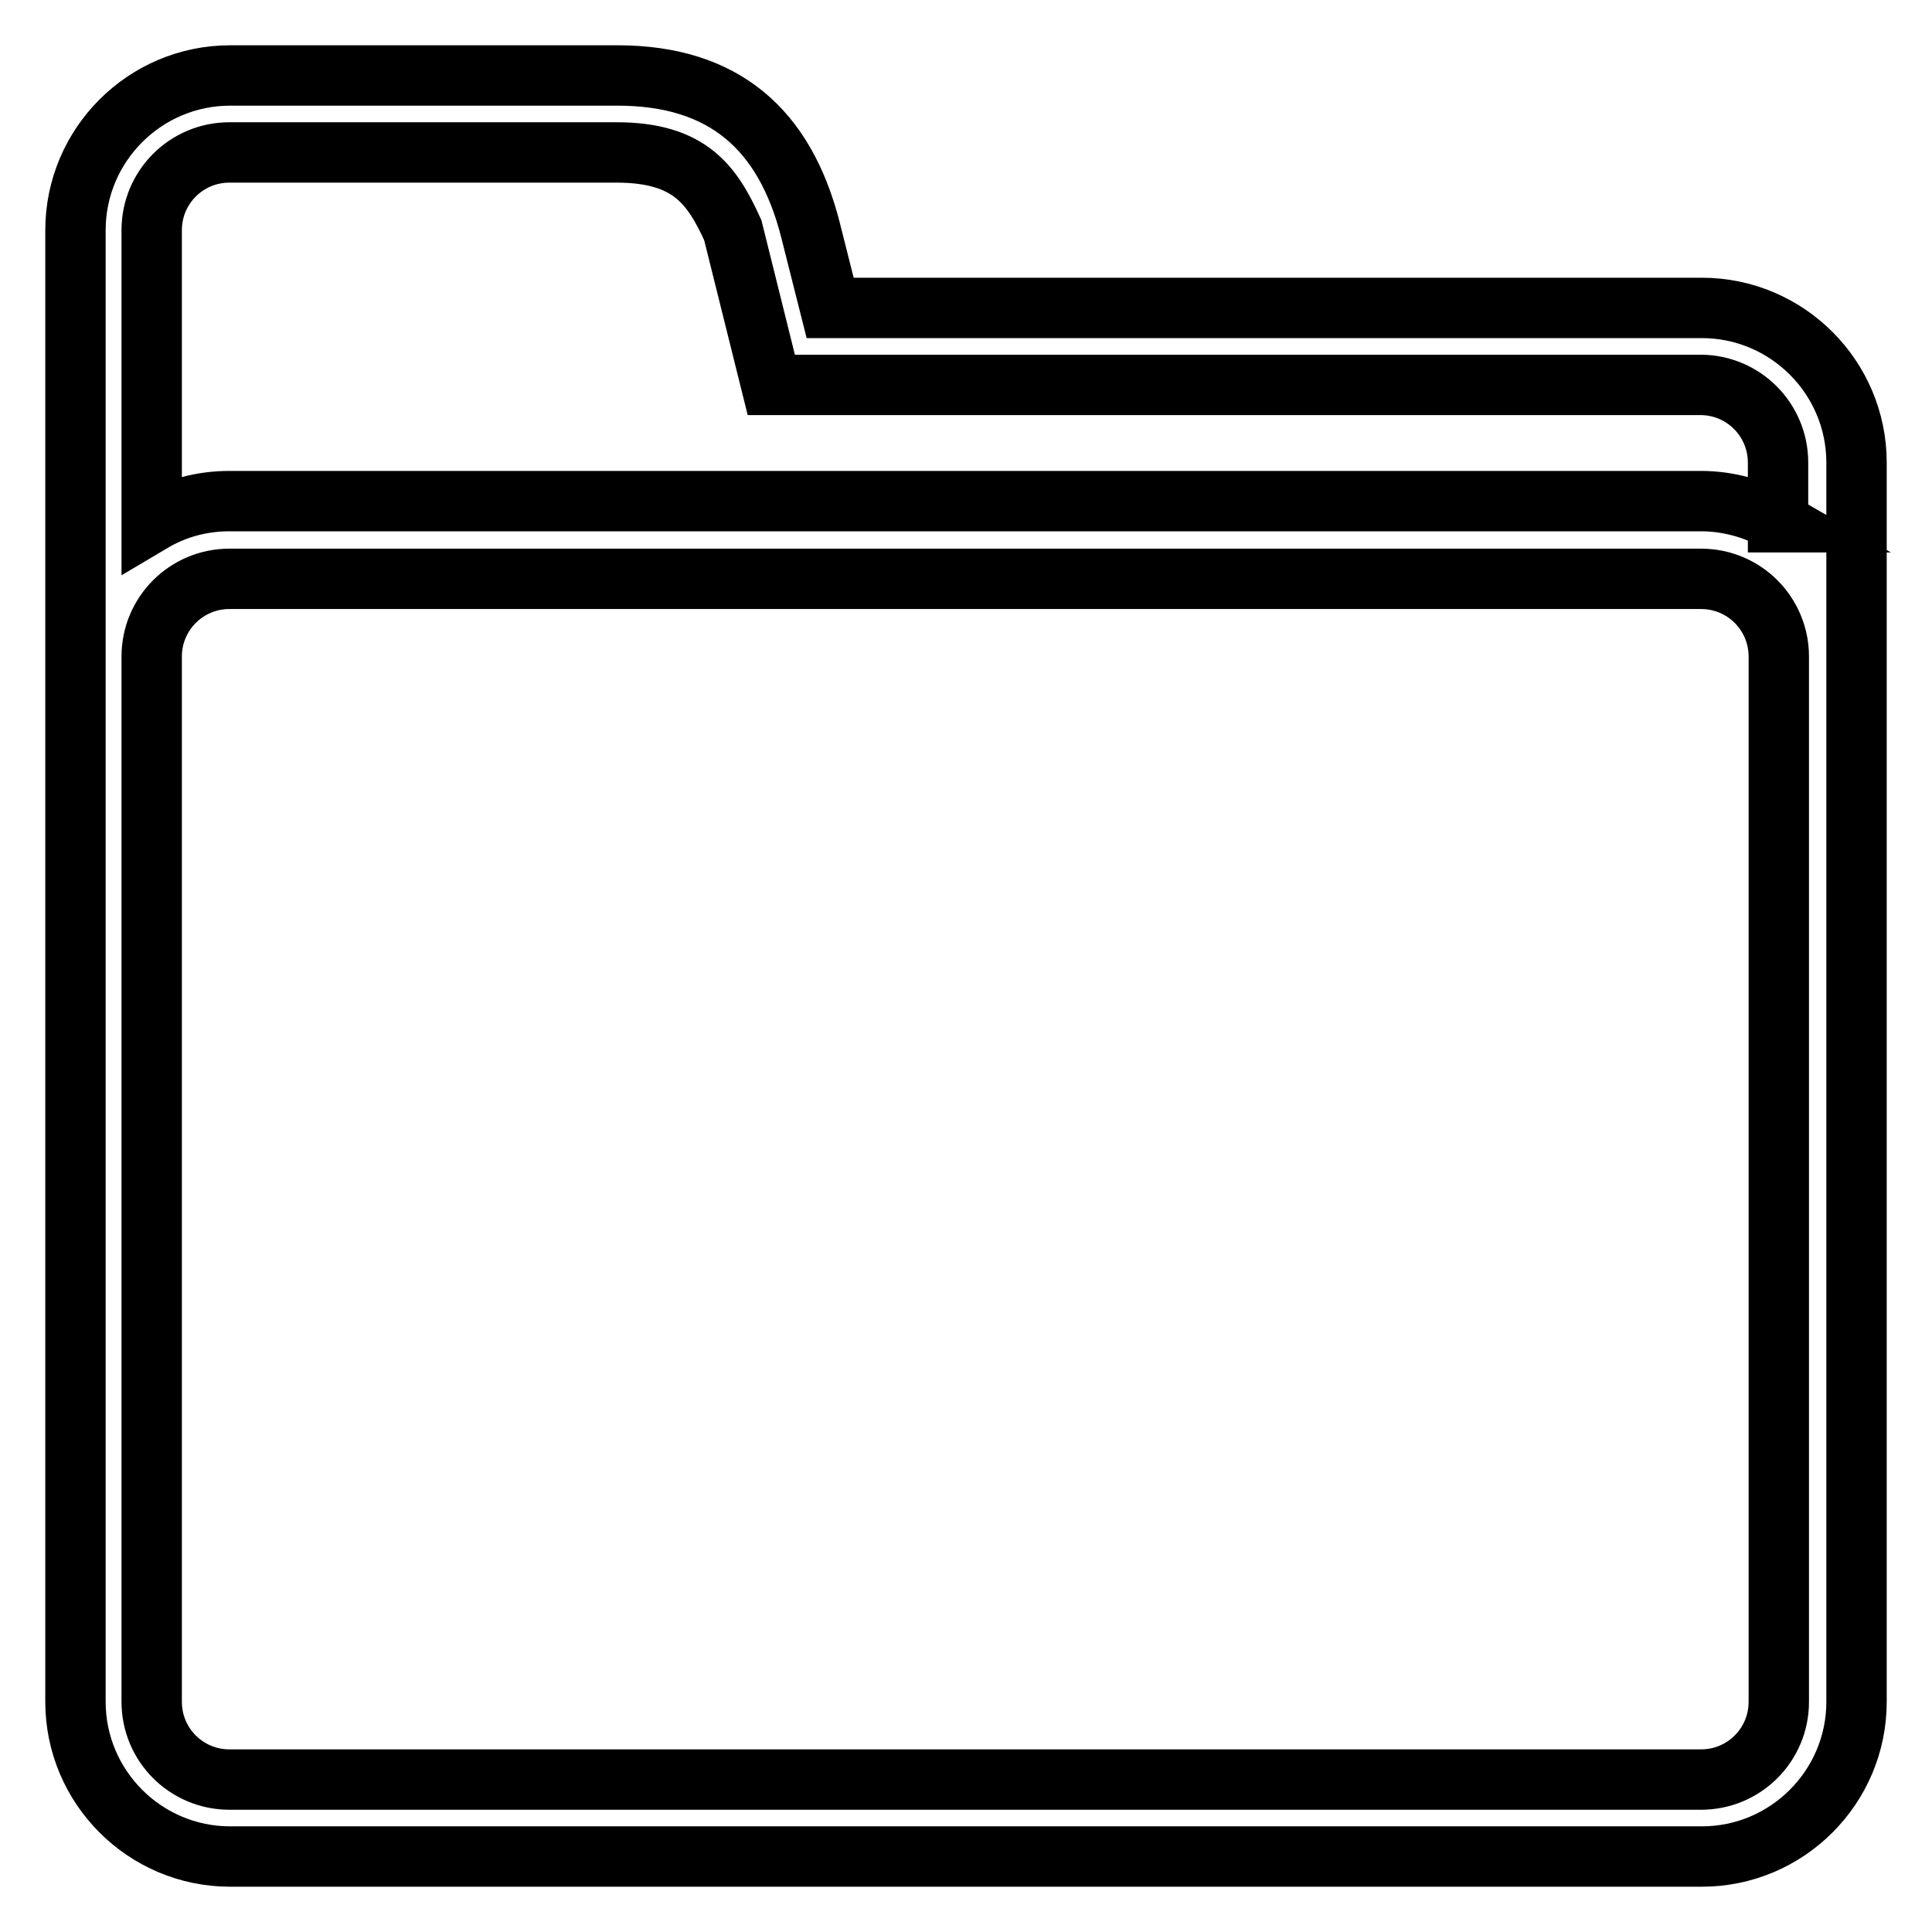 <?xml version="1.0" encoding="utf-8"?>
<!-- Svg Vector Icons : http://www.onlinewebfonts.com/icon -->
<!DOCTYPE svg PUBLIC "-//W3C//DTD SVG 1.1//EN" "http://www.w3.org/Graphics/SVG/1.1/DTD/svg11.dtd">
<svg version="1.1" xmlns="http://www.w3.org/2000/svg" xmlns:xlink="http://www.w3.org/1999/xlink" x="0px" y="0px" viewBox="0 0 256 256" enable-background="new 0 0 256 256" xml:space="preserve">
<g> <path stroke-width="8" fill-opacity="0" stroke="#000000"  d="M225.5,40.8H110l-2.6-10.3C104,17.1,95.9,10,81.8,10H30.5C19.2,10,10,19.2,10,30.5v195 c0,11.3,9.2,20.5,20.5,20.5h195c11.3,0,20.5-9.2,20.5-20.5V61.3C246,50,236.8,40.8,225.5,40.8z M235.7,225.5 c0,5.7-4.6,10.3-10.3,10.3h-195c-5.7,0-10.3-4.6-10.3-10.3V87c0-5.7,4.6-10.3,10.3-10.3h195c5.7,0,10.3,4.6,10.3,10.3V225.5z  M235.7,69.2c-3.1-1.8-6.7-2.8-10.3-2.8h-195c-3.6,0-7.1,0.9-10.3,2.8V30.5c0-5.7,4.6-10.3,10.3-10.3h51.3 c9.8,0,12.7,4.4,15.4,10.3l5.1,20.5h123.1c5.7,0,10.3,4.6,10.3,10.3V69.2L235.7,69.2z"/></g>
</svg>